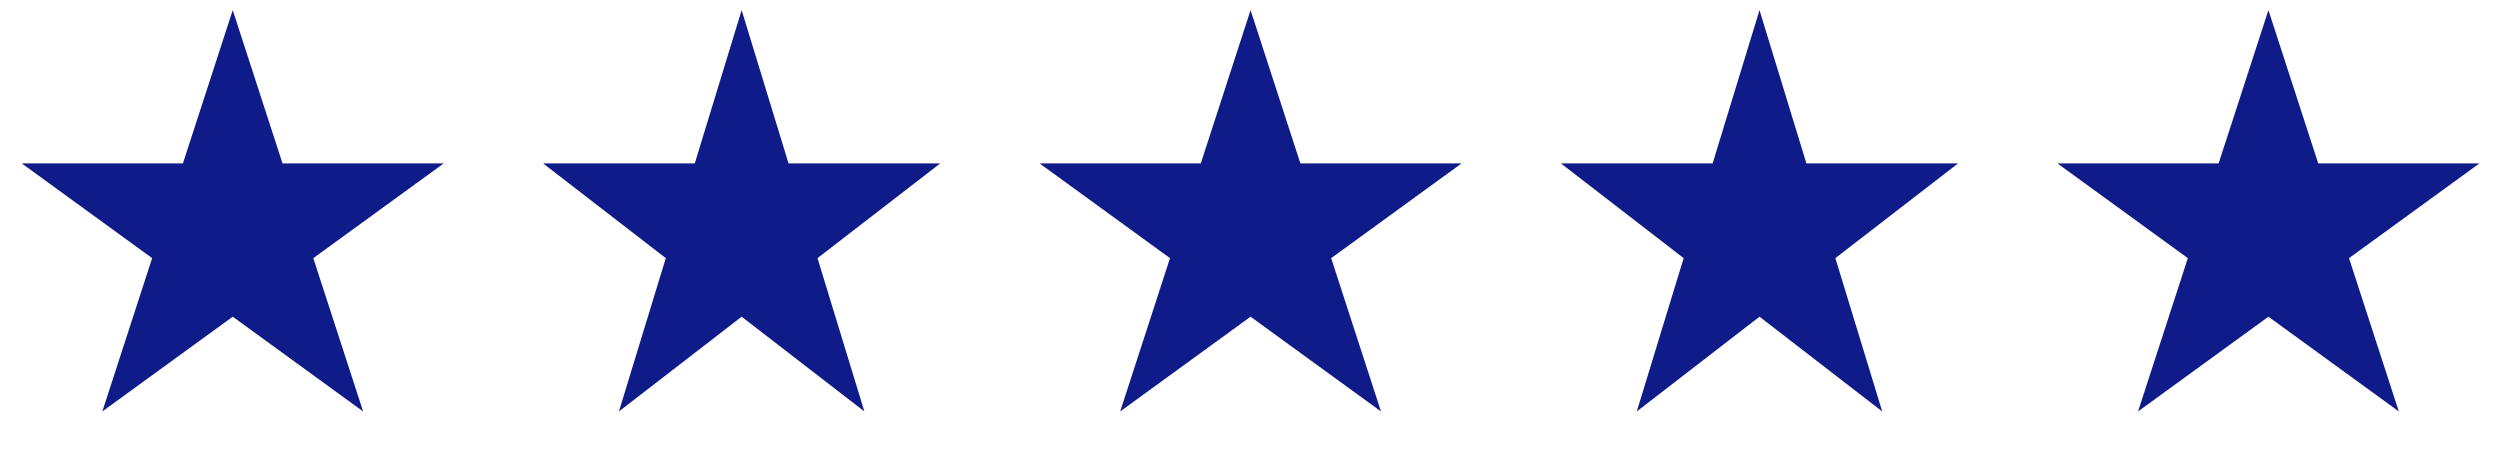 <svg width="97" height="18" viewBox="0 0 97 18" fill="none" xmlns="http://www.w3.org/2000/svg">
<path d="M9.03 0.393L10.962 6.34H17.216L12.156 10.016L14.089 15.964L9.03 12.288L3.97 15.964L5.903 10.016L0.844 6.34H7.097L9.03 0.393Z" fill="#0F1B88"/>
<path d="M28.776 0.393L30.595 6.34H36.481L31.719 10.016L33.538 15.964L28.776 12.288L24.014 15.964L25.833 10.016L21.072 6.34H26.957L28.776 0.393Z" fill="#0F1B88"/>
<path d="M48.522 0.393L50.455 6.34H56.709L51.649 10.016L53.582 15.964L48.522 12.288L43.463 15.964L45.396 10.016L40.336 6.34H46.59L48.522 0.393Z" fill="#0F1B88"/>
<path d="M68.269 0.393L70.088 6.34H75.973L71.212 10.016L73.03 15.964L68.269 12.288L63.507 15.964L65.326 10.016L60.564 6.34H66.45L68.269 0.393Z" fill="#0F1B88"/>
<path d="M88.015 0.393L89.947 6.34H96.201L91.142 10.016L93.074 15.964L88.015 12.288L82.956 15.964L84.888 10.016L79.829 6.34H86.082L88.015 0.393Z" fill="#0F1B88"/>
</svg>
